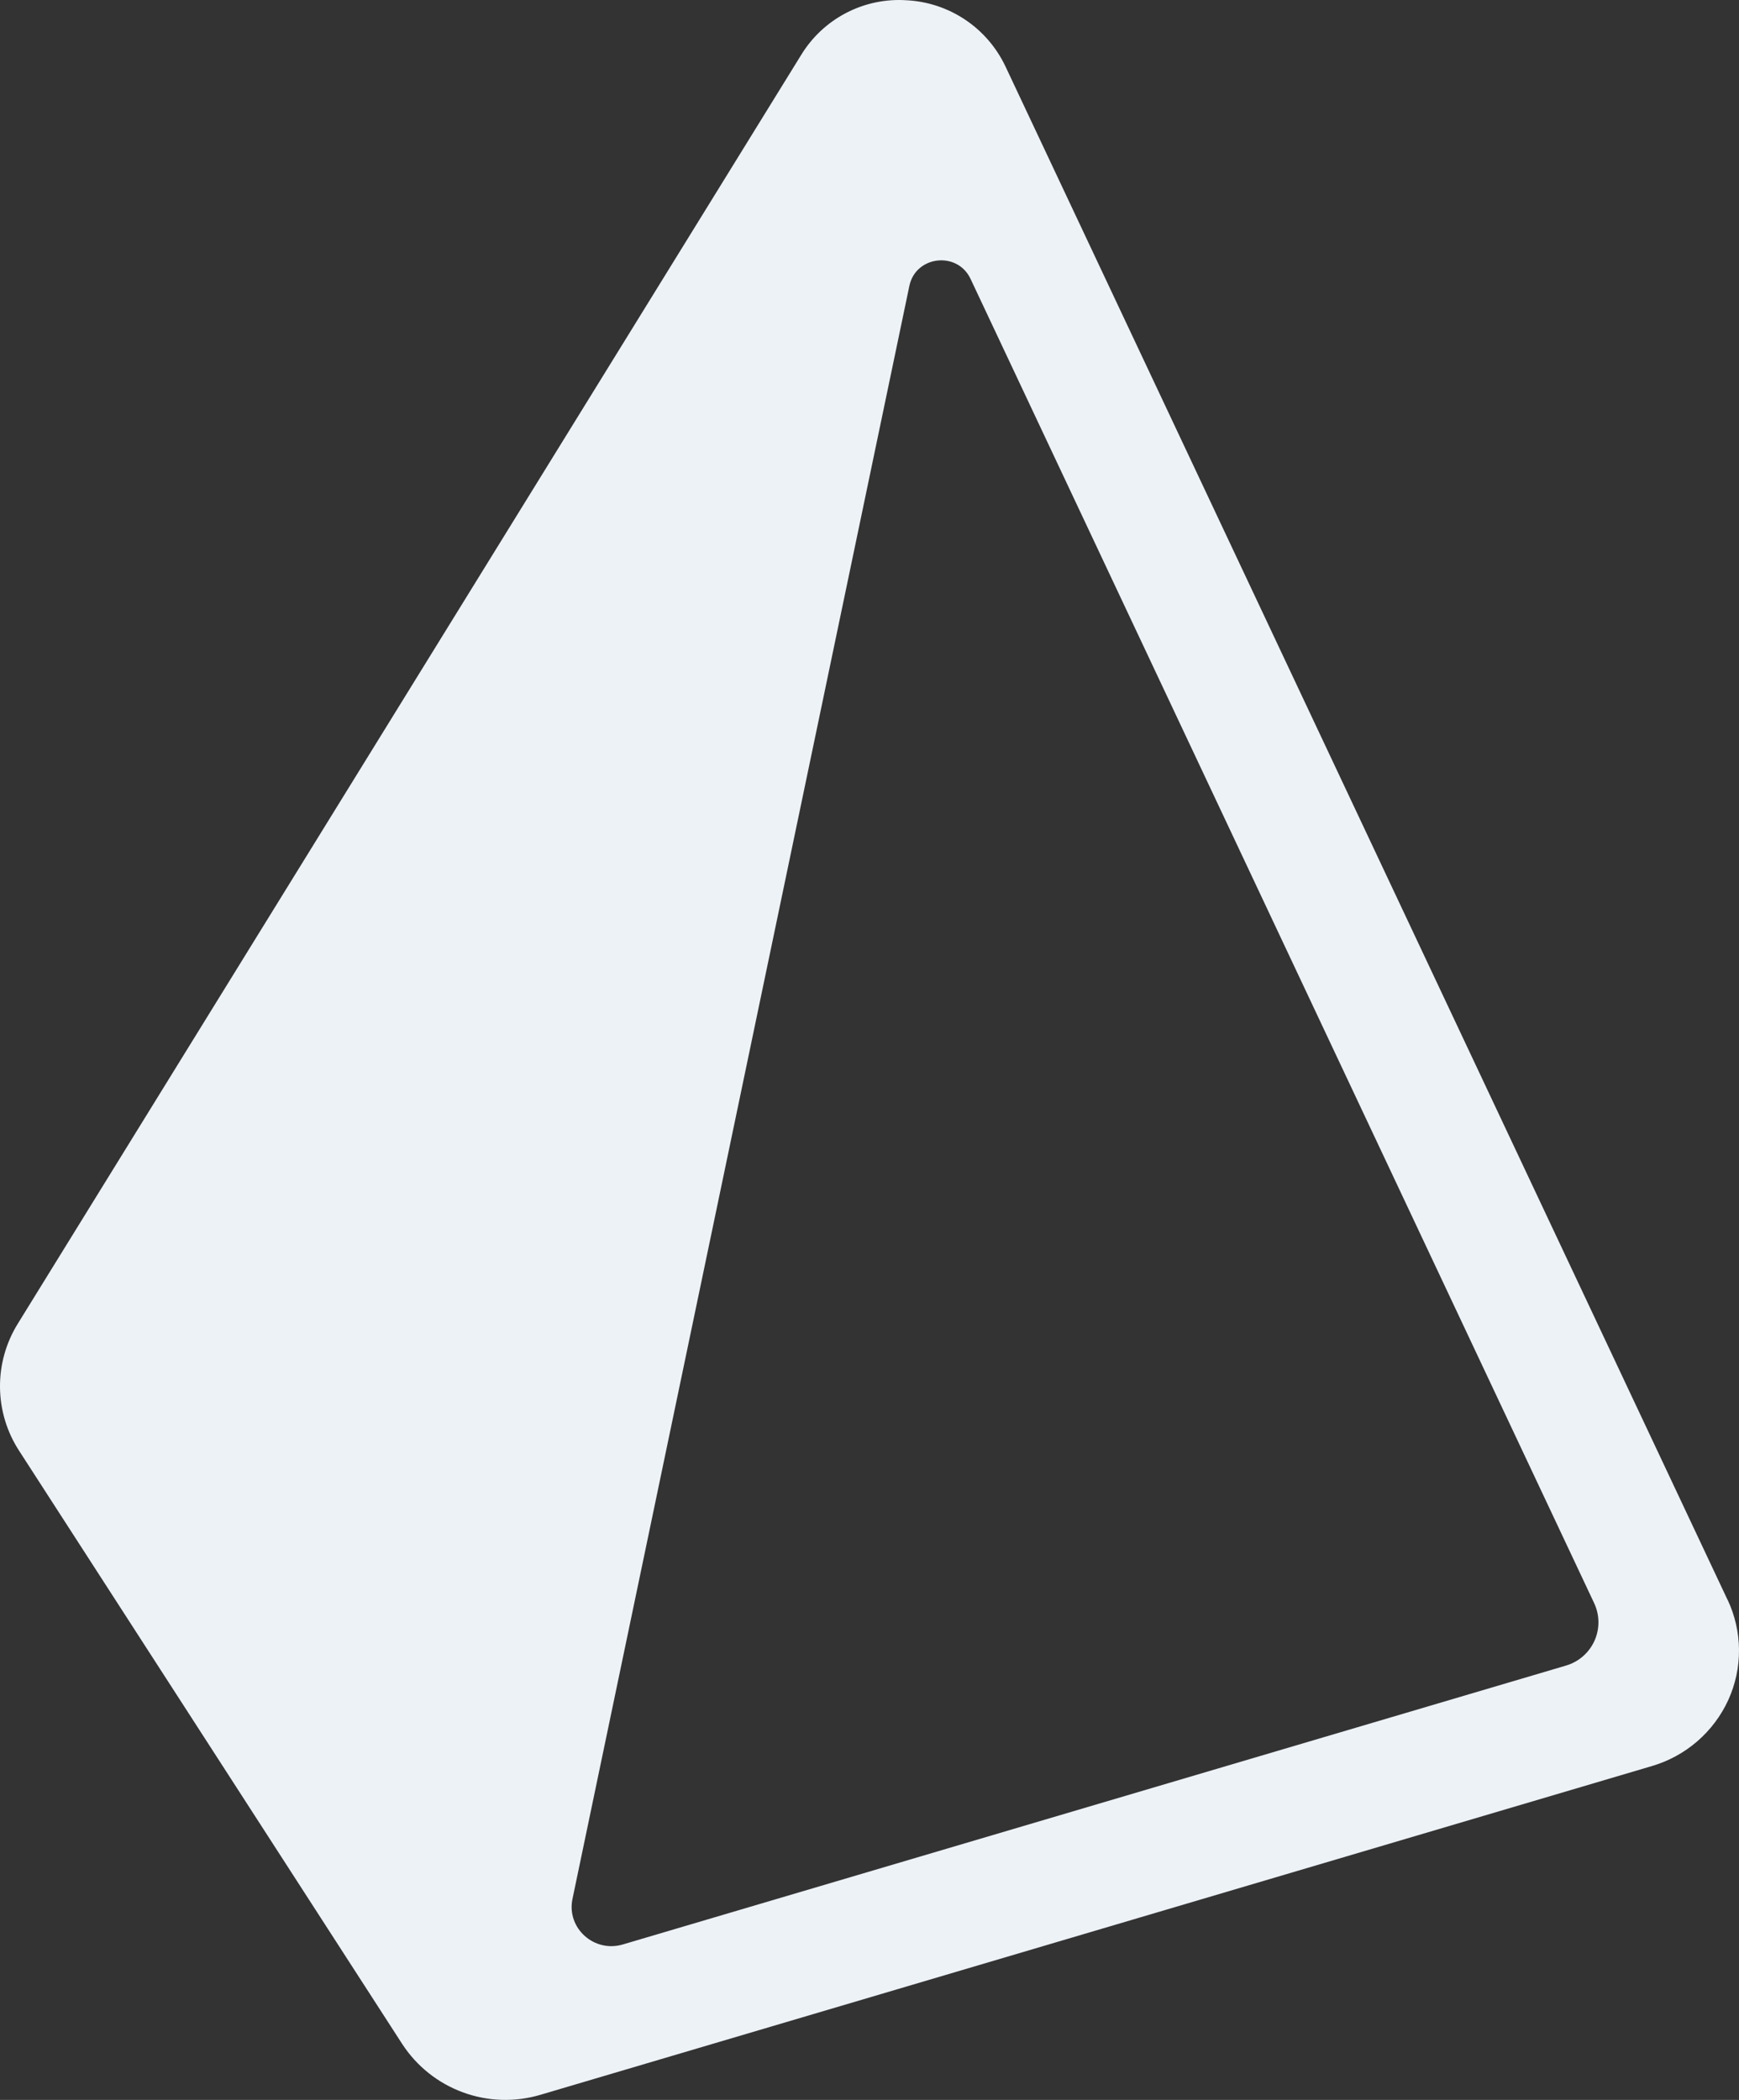 <svg width="53" height="64" viewBox="0 0 53 64" fill="none" xmlns="http://www.w3.org/2000/svg">
<rect x="0" y="0" width="53" height="64" fill="#333333" stroke="none"/>
<path fill-rule="evenodd" clip-rule="evenodd" d="M52.651 48.759L30.641 2.019C30.367 1.444 29.944 0.953 29.414 0.599C28.885 0.245 28.269 0.041 27.633 0.008C26.996 -0.035 26.359 0.098 25.792 0.392C25.225 0.686 24.75 1.13 24.417 1.675L0.545 40.339C0.182 40.923 -0.007 41.598 0 42.285C0.007 42.973 0.21 43.644 0.585 44.22L12.257 62.294C12.698 62.972 13.347 63.49 14.107 63.769C14.867 64.049 15.696 64.075 16.472 63.844L50.342 53.826C50.852 53.677 51.324 53.42 51.726 53.073C52.129 52.725 52.451 52.296 52.673 51.813C52.892 51.333 53.004 50.811 53 50.283C52.996 49.755 52.878 49.235 52.653 48.758L52.651 48.759ZM47.723 50.764L18.983 59.262C18.106 59.523 17.264 58.763 17.447 57.878L27.715 8.713C27.907 7.793 29.177 7.647 29.579 8.498L48.587 48.863C48.671 49.043 48.715 49.239 48.716 49.437C48.717 49.636 48.675 49.832 48.593 50.013C48.51 50.194 48.39 50.354 48.239 50.484C48.089 50.614 47.912 50.709 47.722 50.764H47.723Z" fill="#EDF2F7"/>
</svg>
